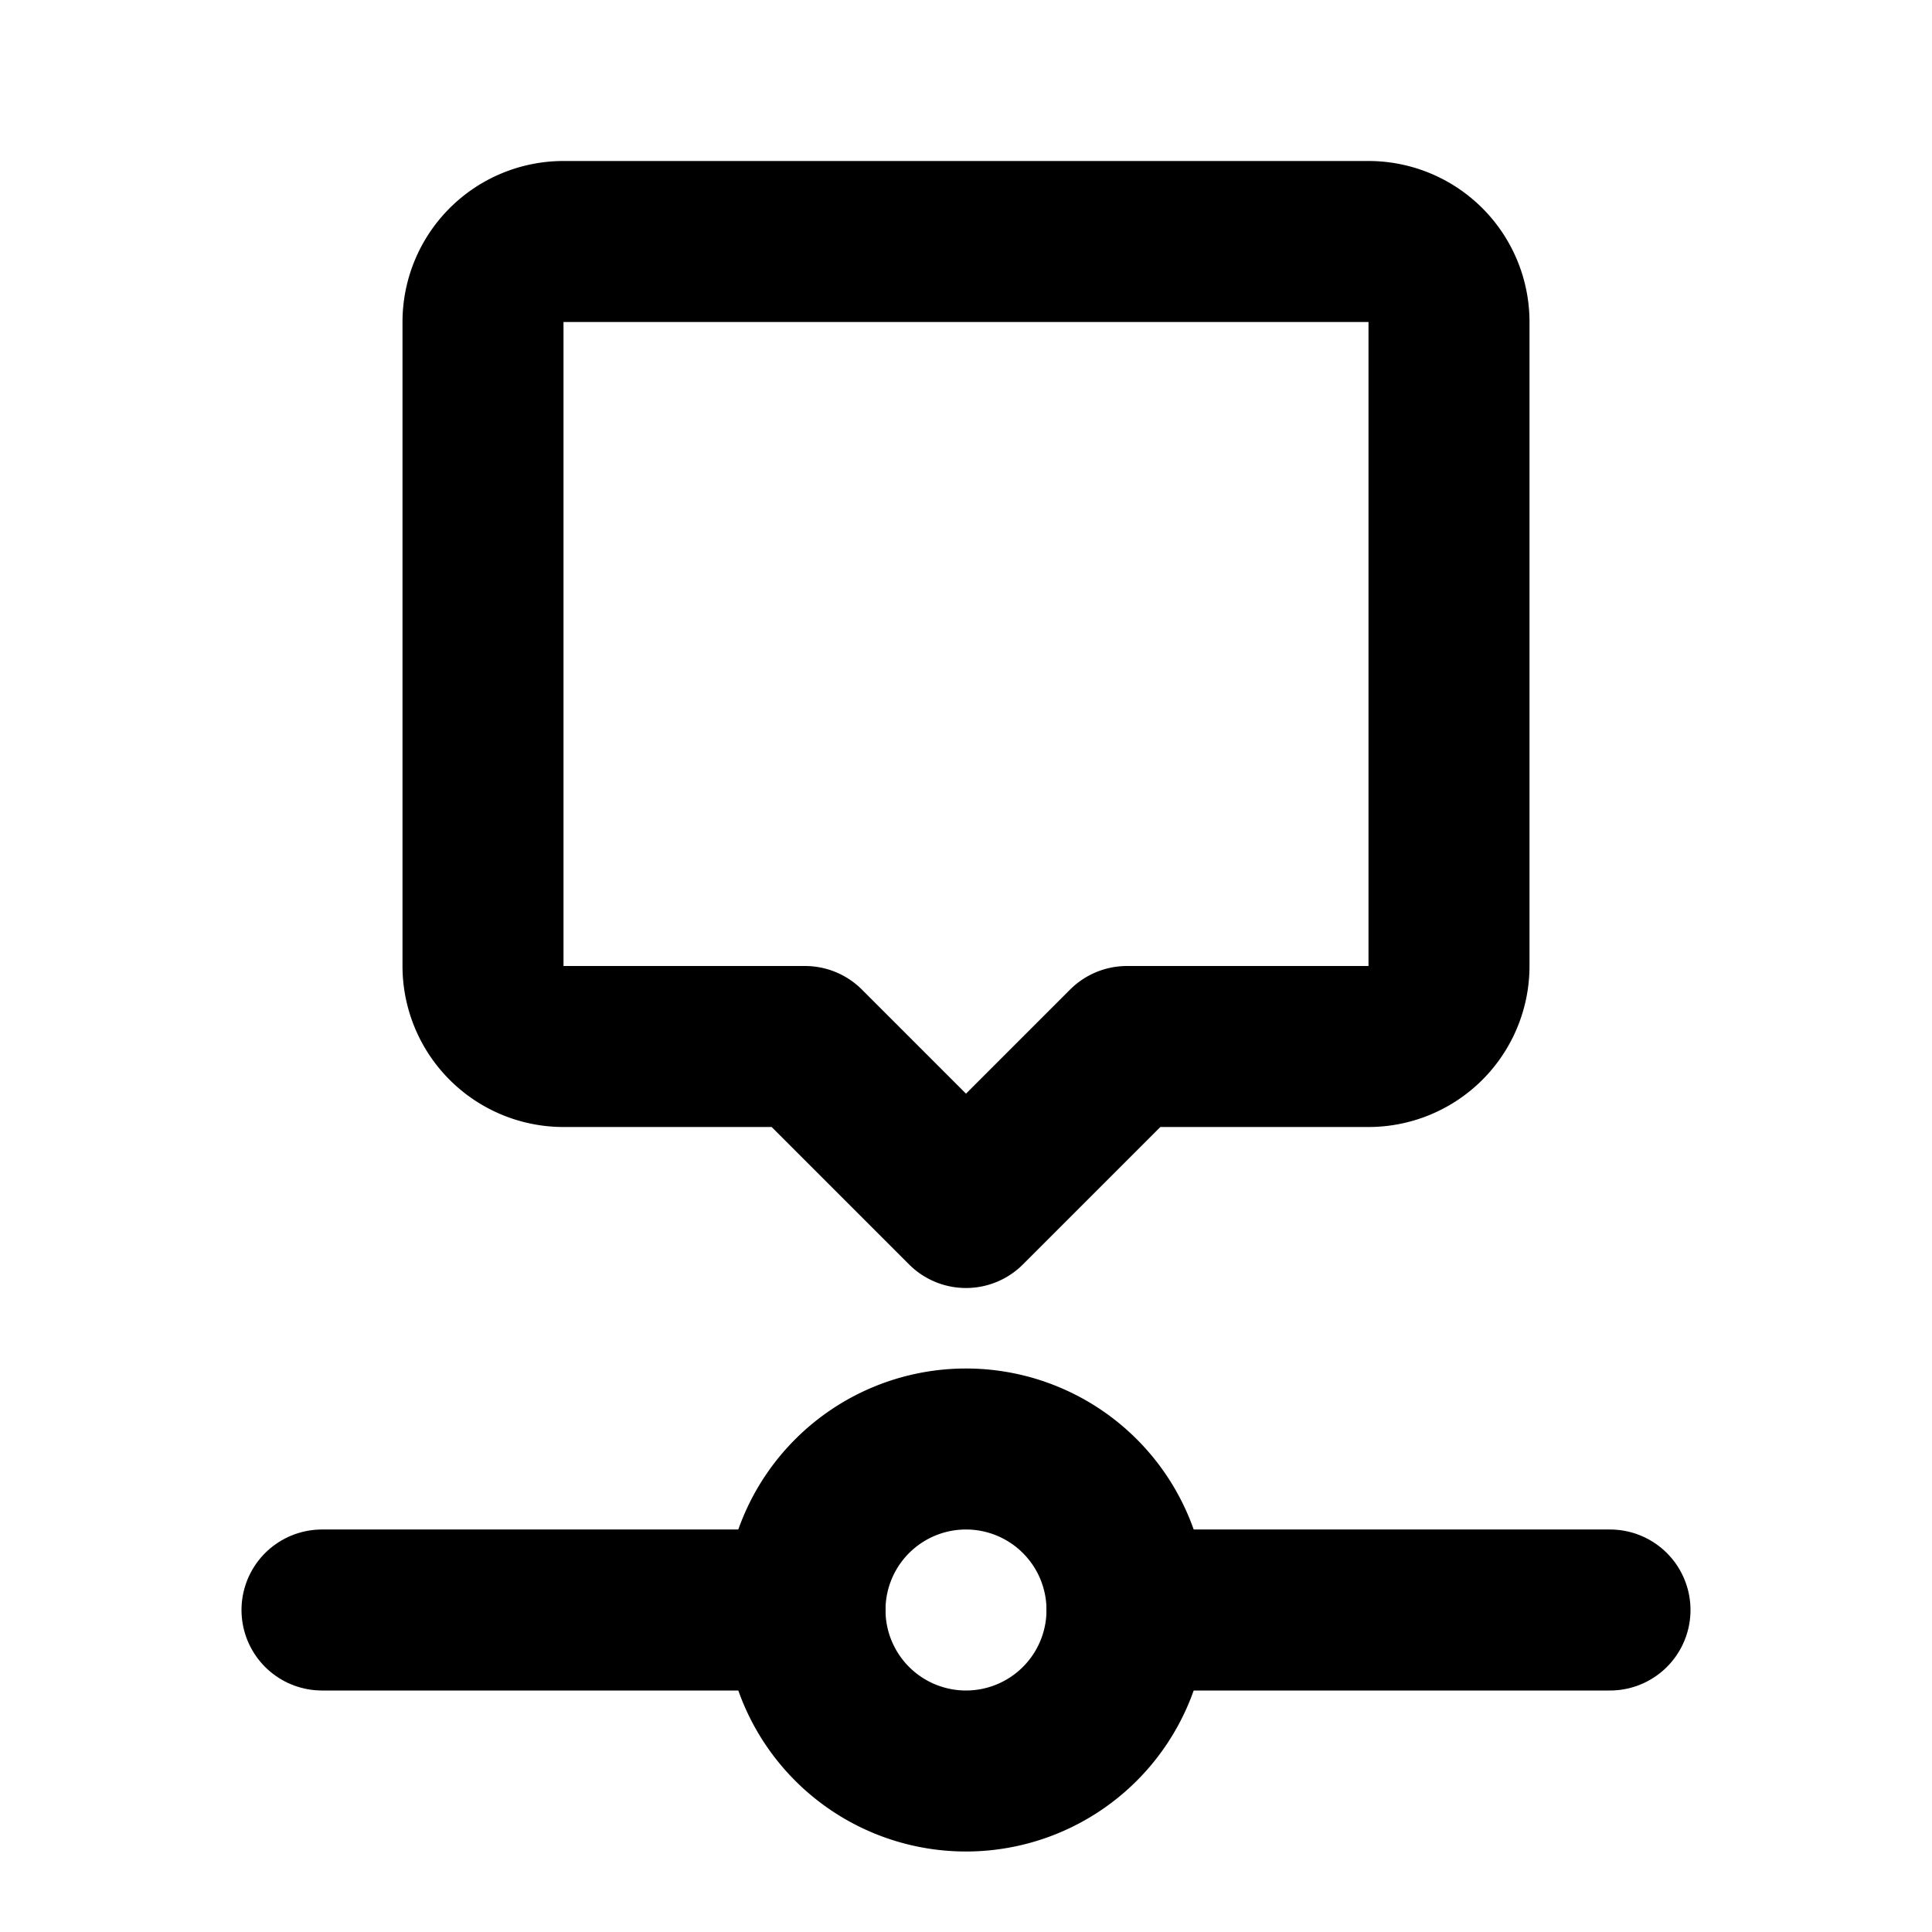 <svg  xmlns="http://www.w3.org/2000/svg"  width="24"  height="24"  viewBox="0 0 24 24"  fill="none"  stroke="currentColor"  stroke-width="2"  stroke-linecap="round"  stroke-linejoin="round"  class="icon icon-tabler icons-tabler-outline icon-tabler-timeline-event"><path stroke="none" d="M0 0h24v24H0z" fill="none"/><path d="M12 20m-2 0a2 2 0 1 0 4 0a2 2 0 1 0 -4 0" /><path d="M10 20h-6" /><path d="M14 20h6" /><path d="M12 15l-2 -2h-3a1 1 0 0 1 -1 -1v-8a1 1 0 0 1 1 -1h10a1 1 0 0 1 1 1v8a1 1 0 0 1 -1 1h-3l-2 2z" /></svg>
